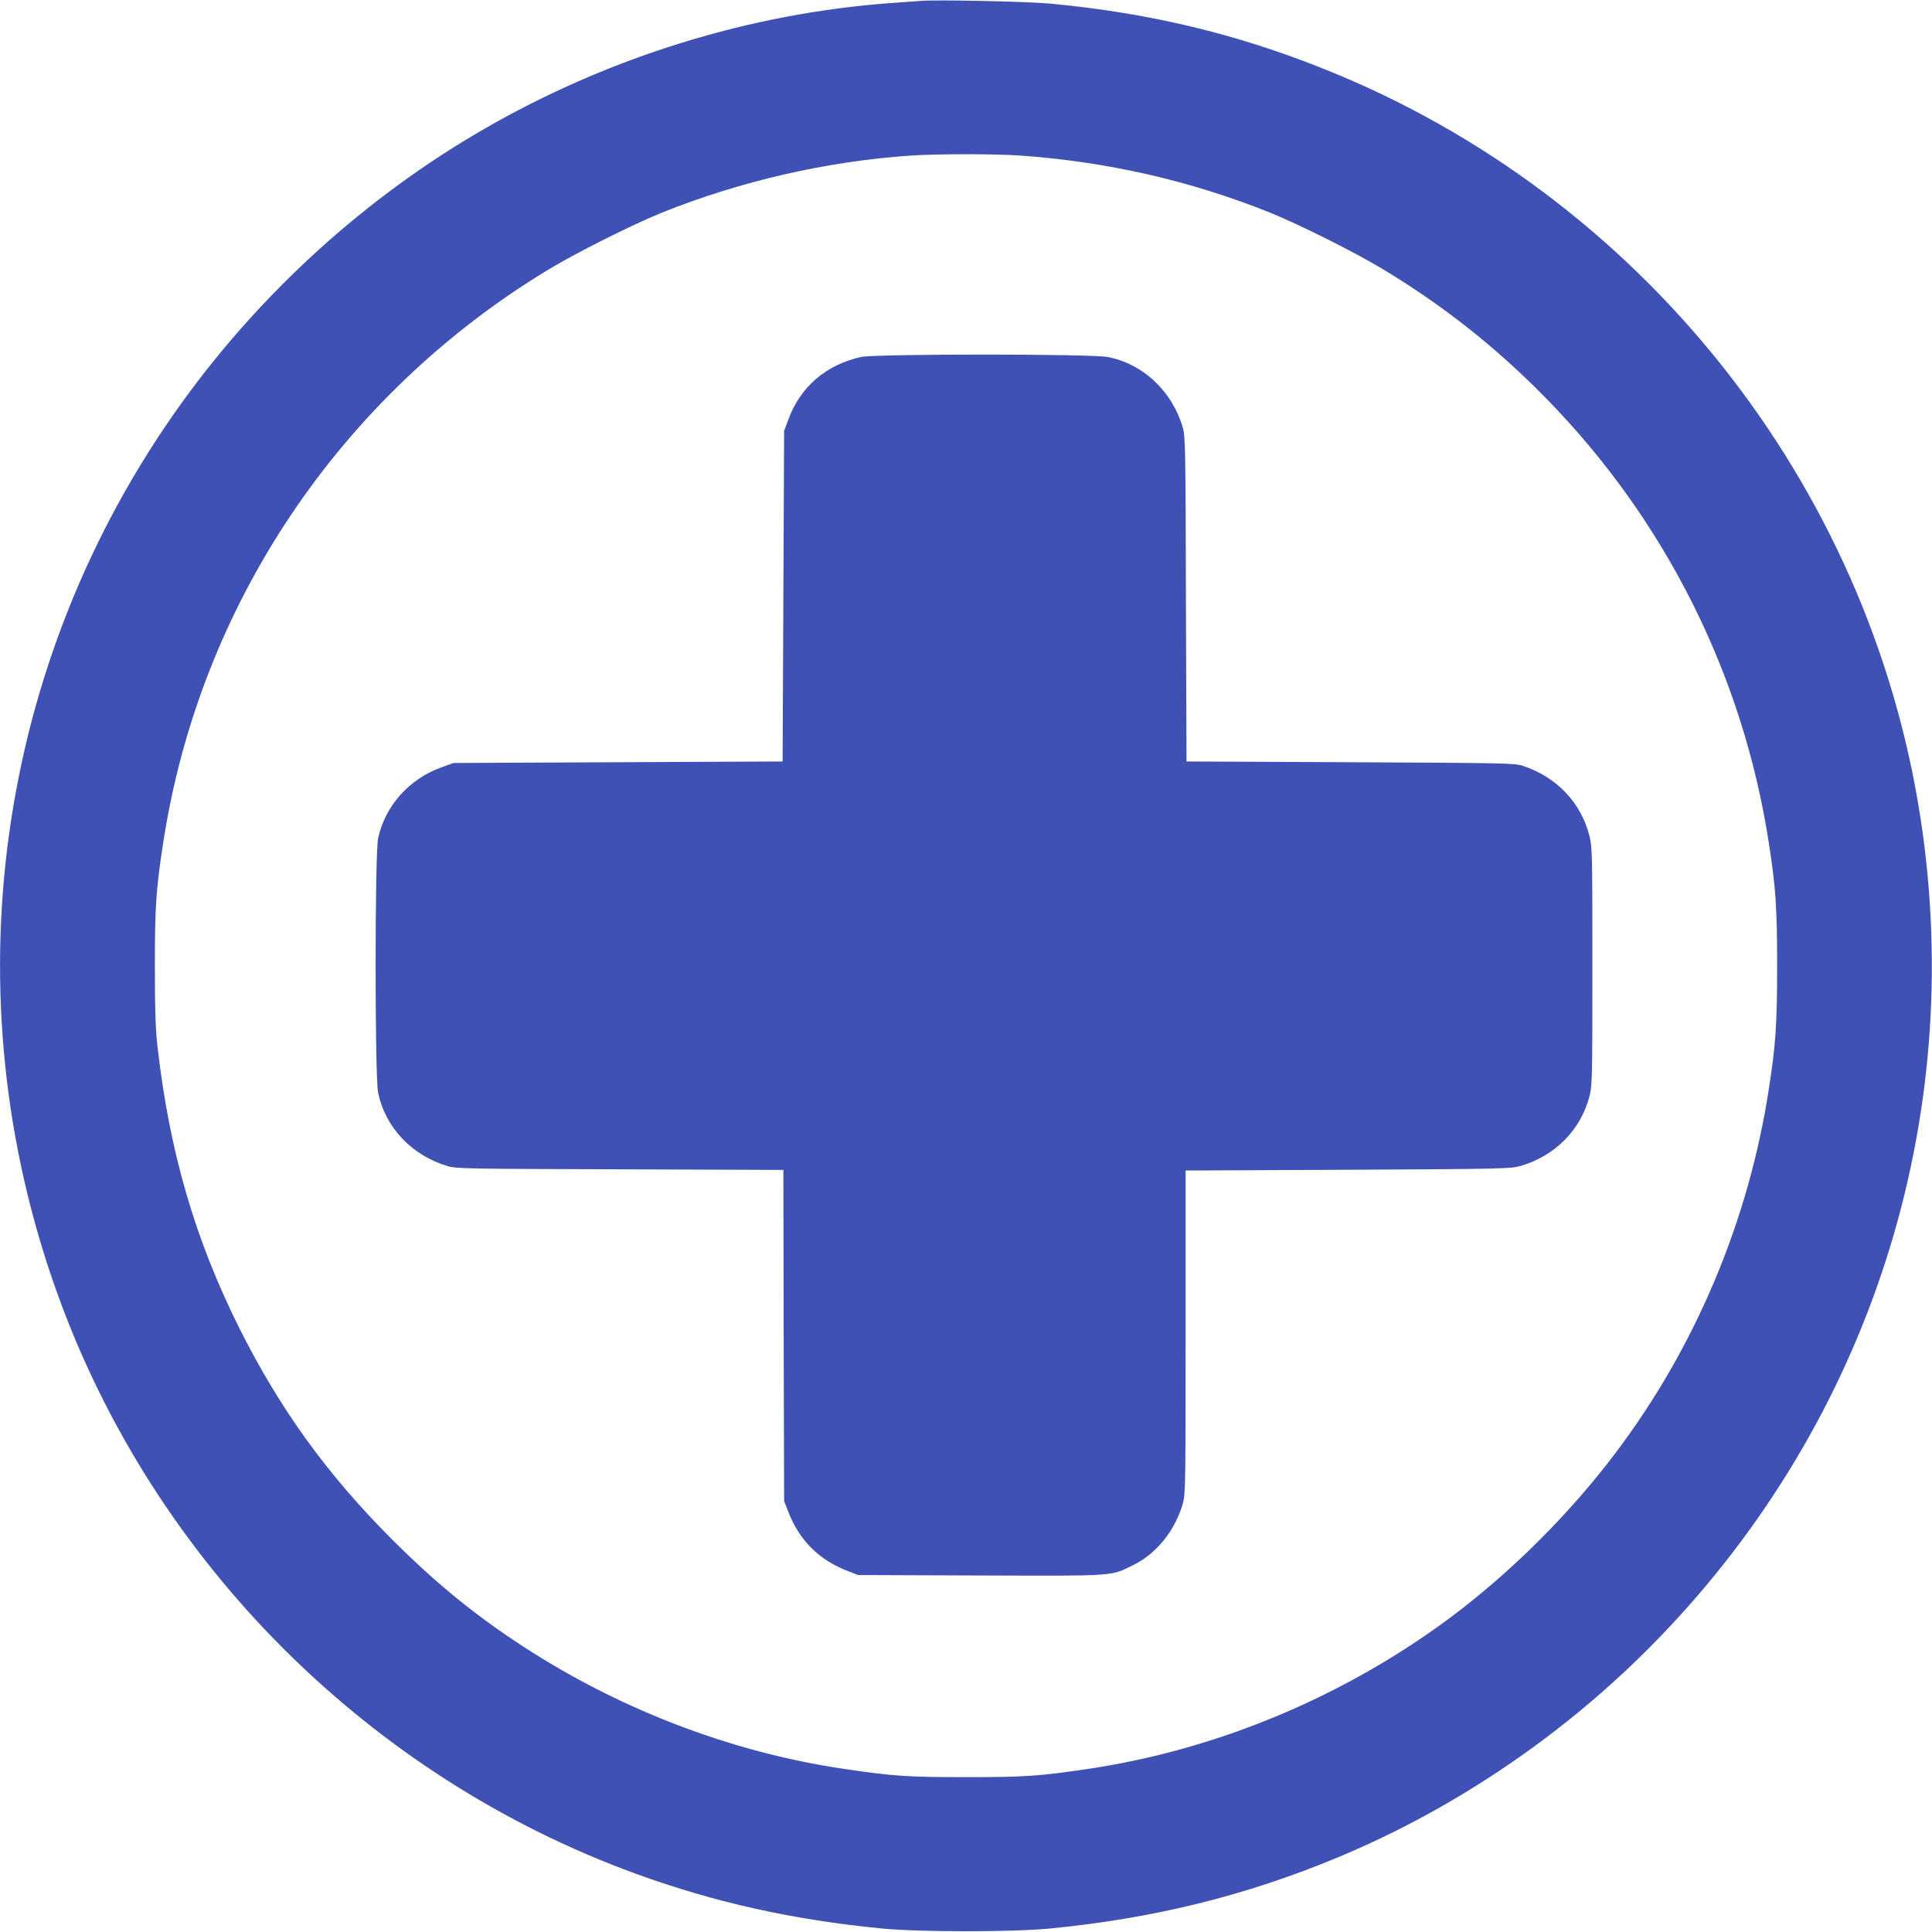 <?xml version="1.0" standalone="no"?>
<!DOCTYPE svg PUBLIC "-//W3C//DTD SVG 20010904//EN"
 "http://www.w3.org/TR/2001/REC-SVG-20010904/DTD/svg10.dtd">
<svg version="1.0" xmlns="http://www.w3.org/2000/svg"
 width="1280pt" height="1280pt" viewBox="0 0 1280 1280"
 preserveAspectRatio="xMidYMid meet">
<g transform="translate(0,1280) scale(0.1,-0.1)"
fill="#3f51b5" stroke="none">
<path d="M6100 12794 c-25 -2 -112 -8 -195 -14 -934 -68 -1870 -357 -2695
-833 -785 -452 -1484 -1087 -2014 -1827 -1229 -1714 -1531 -3918 -811 -5904
641 -1769 2060 -3187 3830 -3831 523 -190 1041 -305 1630 -362 253 -24 857
-24 1110 0 689 67 1298 217 1910 472 785 327 1518 827 2117 1444 1409 1450
2048 3446 1742 5441 -341 2220 -1855 4124 -3947 4961 -588 236 -1163 373
-1817 435 -144 14 -758 27 -860 18z m650 -1024 c580 -40 1135 -166 1665 -379
195 -79 569 -266 753 -378 403 -244 750 -519 1082 -859 786 -805 1298 -1829
1469 -2939 46 -294 55 -434 55 -815 0 -381 -9 -521 -55 -815 -134 -873 -486
-1710 -1015 -2410 -298 -397 -687 -785 -1081 -1081 -706 -530 -1557 -887
-2418 -1014 -326 -48 -417 -54 -805 -54 -388 0 -479 6 -805 54 -768 113 -1531
410 -2190 852 -293 196 -535 397 -806 667 -432 433 -743 863 -1013 1401 -295
591 -464 1172 -543 1870 -13 120 -17 239 -17 530 0 391 8 510 55 815 241 1576
1174 2964 2551 3798 184 112 558 299 753 378 520 209 1091 340 1645 378 169
12 554 12 720 1z"/>
<path d="M5705 10435 c-232 -51 -404 -199 -483 -417 l-27 -73 -5 -1095 -5
-1095 -1090 -5 -1090 -5 -78 -28 c-215 -76 -377 -257 -422 -472 -22 -104 -22
-1580 0 -1684 48 -231 223 -416 461 -487 55 -17 137 -18 1141 -21 l1083 -4 2
-1097 3 -1097 26 -67 c75 -194 203 -322 397 -397 l67 -26 809 -3 c904 -3 862
-6 1014 69 154 75 278 230 329 409 17 61 18 127 18 1135 l0 1070 1075 5 c1007
5 1079 7 1140 24 231 66 403 239 461 464 18 71 19 117 19 862 0 750 -1 790
-20 864 -56 219 -217 388 -440 462 -52 18 -120 19 -1142 24 l-1087 5 -4 1075
c-2 985 -4 1080 -20 1135 -70 243 -265 426 -500 470 -109 21 -1539 21 -1632 0z"/>
</g>
</svg>

